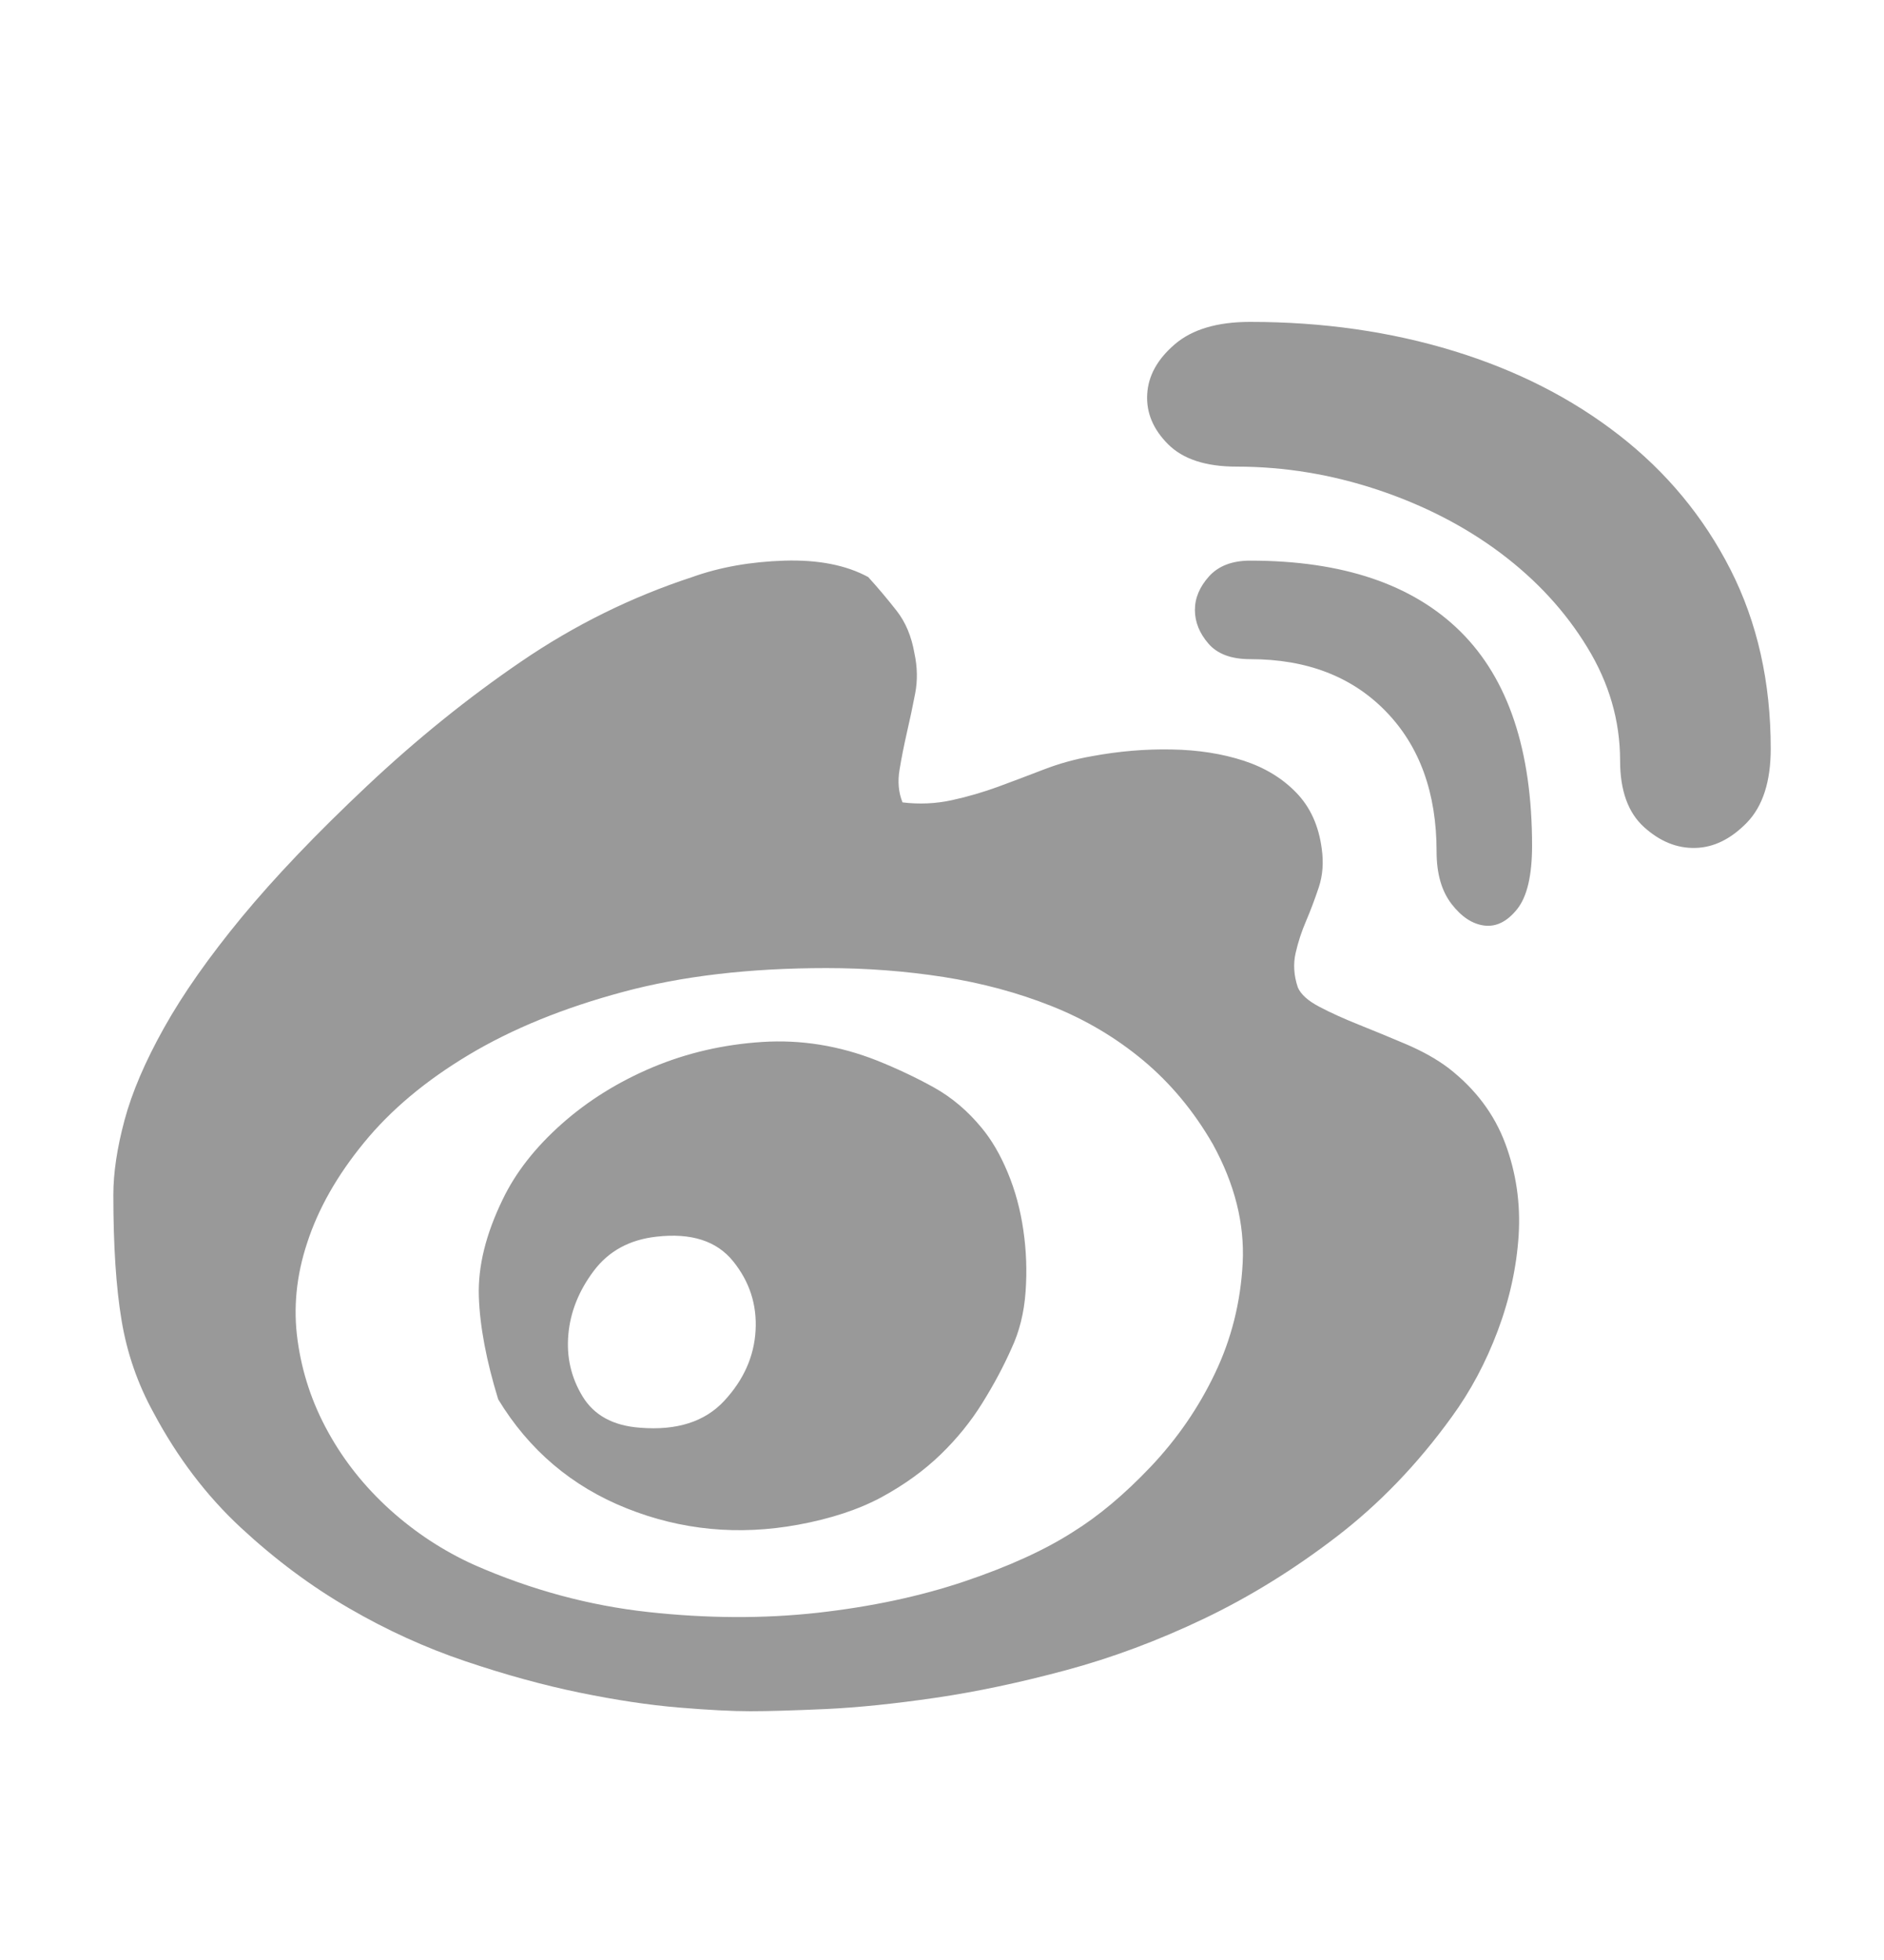 <svg width="25" height="26" viewBox="0 0 25 26" fill="none" xmlns="http://www.w3.org/2000/svg">
<path d="M19.221 14.168C19.578 14.445 19.828 14.778 19.974 15.168C20.119 15.557 20.178 15.963 20.152 16.385C20.125 16.808 20.033 17.23 19.875 17.652C19.716 18.075 19.512 18.457 19.261 18.8C18.812 19.421 18.304 19.949 17.737 20.384C17.169 20.82 16.582 21.183 15.975 21.473C15.368 21.763 14.757 21.991 14.144 22.156C13.53 22.321 12.953 22.443 12.412 22.522C11.87 22.601 11.386 22.651 10.957 22.671C10.528 22.69 10.194 22.7 9.957 22.7C9.719 22.7 9.403 22.684 9.007 22.651C8.611 22.618 8.172 22.552 7.69 22.453C7.208 22.354 6.704 22.215 6.176 22.037C5.648 21.859 5.133 21.625 4.632 21.334C4.13 21.044 3.652 20.688 3.196 20.265C2.741 19.843 2.355 19.335 2.038 18.741C1.827 18.358 1.685 17.949 1.613 17.514C1.54 17.078 1.504 16.524 1.504 15.851C1.504 15.56 1.553 15.23 1.652 14.861C1.751 14.491 1.926 14.082 2.177 13.634C2.428 13.185 2.771 12.697 3.206 12.169C3.642 11.641 4.196 11.06 4.869 10.427C5.529 9.806 6.212 9.255 6.918 8.774C7.624 8.292 8.38 7.919 9.185 7.655C9.554 7.523 9.963 7.451 10.412 7.437C10.861 7.424 11.23 7.497 11.521 7.655C11.653 7.8 11.778 7.949 11.897 8.101C12.016 8.252 12.095 8.44 12.134 8.665C12.174 8.85 12.177 9.028 12.144 9.199C12.111 9.371 12.075 9.542 12.035 9.714C11.996 9.886 11.963 10.05 11.937 10.209C11.91 10.367 11.923 10.512 11.976 10.644C12.2 10.671 12.418 10.661 12.629 10.615C12.841 10.569 13.045 10.509 13.243 10.437C13.441 10.364 13.642 10.288 13.847 10.209C14.051 10.13 14.266 10.07 14.49 10.031C14.847 9.965 15.2 9.935 15.549 9.942C15.899 9.948 16.216 9.998 16.5 10.09C16.783 10.182 17.017 10.324 17.202 10.516C17.387 10.707 17.499 10.954 17.539 11.258C17.565 11.443 17.552 11.614 17.499 11.773C17.446 11.931 17.39 12.08 17.331 12.218C17.271 12.357 17.225 12.499 17.192 12.644C17.159 12.789 17.169 12.941 17.222 13.099C17.262 13.191 17.357 13.277 17.509 13.356C17.661 13.436 17.836 13.515 18.034 13.594C18.232 13.673 18.439 13.759 18.657 13.851C18.875 13.944 19.063 14.049 19.221 14.168V14.168ZM14.233 20.325C14.576 20.113 14.922 19.823 15.272 19.454C15.622 19.084 15.906 18.672 16.123 18.216C16.341 17.761 16.463 17.273 16.49 16.752C16.516 16.23 16.384 15.706 16.094 15.178C15.843 14.742 15.536 14.373 15.173 14.069C14.81 13.766 14.404 13.525 13.956 13.347C13.507 13.168 13.029 13.04 12.521 12.96C12.012 12.881 11.494 12.842 10.966 12.842C9.95 12.842 9.05 12.947 8.264 13.159C7.479 13.37 6.799 13.647 6.225 13.99C5.651 14.333 5.186 14.722 4.83 15.158C4.473 15.593 4.223 16.035 4.077 16.484C3.932 16.92 3.889 17.352 3.949 17.781C4.008 18.21 4.143 18.616 4.355 18.998C4.566 19.381 4.84 19.724 5.176 20.028C5.513 20.331 5.885 20.575 6.295 20.76C7.047 21.09 7.816 21.298 8.601 21.384C9.386 21.47 10.135 21.473 10.848 21.394C11.56 21.314 12.21 21.176 12.798 20.978C13.385 20.78 13.863 20.562 14.233 20.325V20.325ZM11.639 14.069C11.903 14.175 12.154 14.293 12.392 14.425C12.629 14.557 12.841 14.736 13.025 14.96C13.157 15.118 13.273 15.316 13.372 15.554C13.471 15.791 13.54 16.045 13.579 16.316C13.619 16.587 13.629 16.86 13.609 17.137C13.589 17.415 13.527 17.665 13.421 17.89C13.316 18.127 13.187 18.368 13.035 18.612C12.883 18.857 12.699 19.084 12.481 19.295C12.263 19.506 12.002 19.695 11.699 19.86C11.395 20.024 11.026 20.146 10.59 20.226C9.798 20.371 9.04 20.298 8.314 20.008C7.588 19.718 7.02 19.236 6.611 18.563C6.453 18.048 6.367 17.593 6.354 17.197C6.341 16.801 6.446 16.372 6.671 15.91C6.842 15.554 7.103 15.221 7.453 14.91C7.802 14.6 8.205 14.35 8.66 14.158C9.116 13.967 9.601 13.855 10.115 13.822C10.63 13.789 11.138 13.871 11.639 14.069ZM8.492 18.939C8.98 18.979 9.353 18.86 9.61 18.583C9.868 18.305 10.006 17.995 10.026 17.652C10.046 17.309 9.947 17.002 9.729 16.732C9.511 16.461 9.172 16.352 8.71 16.405C8.353 16.445 8.076 16.596 7.878 16.86C7.68 17.124 7.568 17.405 7.542 17.702C7.515 17.999 7.578 18.273 7.73 18.523C7.882 18.774 8.136 18.913 8.492 18.939ZM16.589 4.27C17.552 4.27 18.453 4.399 19.291 4.656C20.129 4.913 20.861 5.286 21.488 5.775C22.115 6.263 22.607 6.857 22.963 7.556C23.319 8.256 23.497 9.047 23.497 9.932C23.497 10.367 23.392 10.694 23.181 10.912C22.97 11.129 22.742 11.242 22.498 11.248C22.254 11.255 22.026 11.162 21.815 10.971C21.604 10.78 21.498 10.486 21.498 10.09C21.498 9.562 21.353 9.061 21.062 8.586C20.772 8.11 20.389 7.695 19.914 7.338C19.439 6.982 18.895 6.702 18.281 6.497C17.667 6.293 17.044 6.19 16.41 6.19C16.001 6.19 15.698 6.091 15.5 5.893C15.302 5.695 15.209 5.474 15.223 5.23C15.236 4.986 15.358 4.765 15.589 4.567C15.82 4.369 16.153 4.27 16.589 4.27V4.27ZM16.589 7.437C17.816 7.437 18.746 7.751 19.38 8.378C20.013 9.005 20.33 9.952 20.33 11.219C20.33 11.614 20.264 11.895 20.132 12.06C20 12.225 19.855 12.297 19.697 12.278C19.538 12.258 19.393 12.162 19.261 11.991C19.129 11.819 19.063 11.588 19.063 11.298C19.063 10.519 18.839 9.899 18.39 9.437C17.941 8.975 17.341 8.744 16.589 8.744C16.338 8.744 16.153 8.675 16.034 8.536C15.915 8.398 15.856 8.249 15.856 8.091C15.856 7.932 15.919 7.784 16.044 7.645C16.169 7.507 16.351 7.437 16.589 7.437V7.437Z" fill="#999999"/>
</svg>
